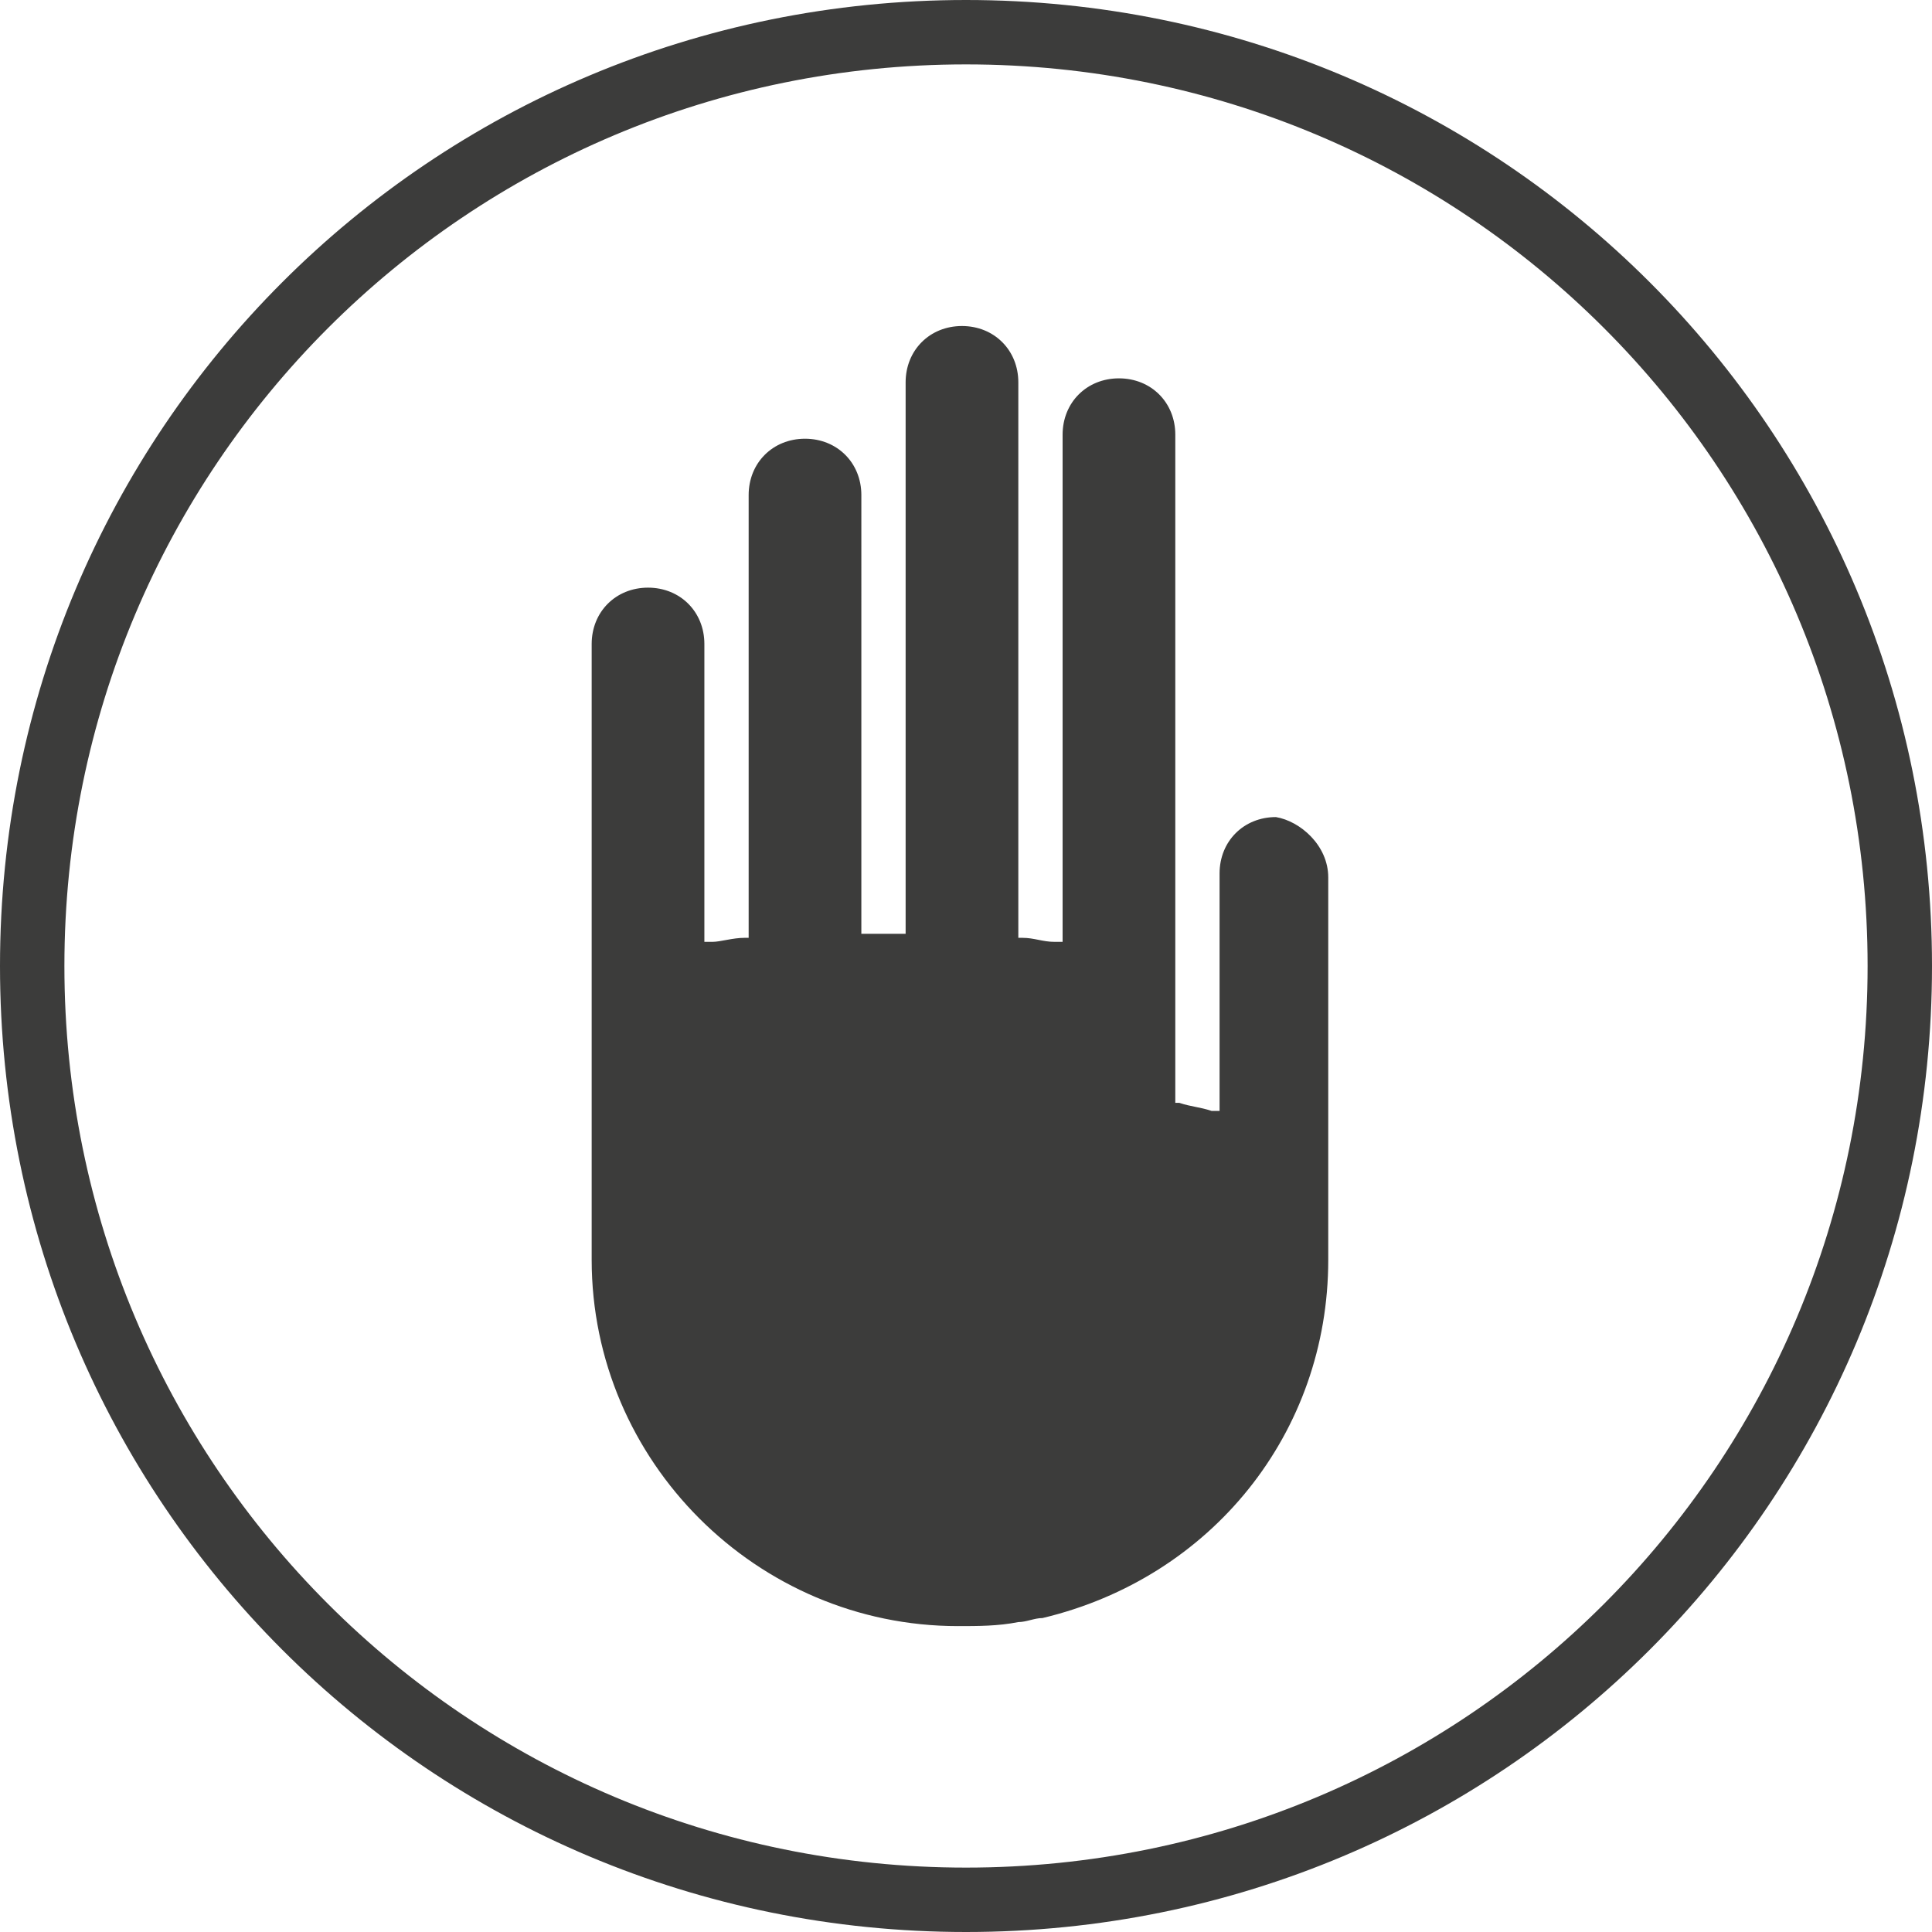 <svg xmlns="http://www.w3.org/2000/svg" width="48" height="48" viewBox="19 -22 48 48" enable-background="new 19 -22 48 48"><style type="text/css">.st0{fill:#3C3C3B;}</style><path d="M43-22C29.7-22 19-11.3 19 2s10.7 24 24 24S67 15.3 67 2 56.3-22 43-22zm0 46.4c-12.4 0-22.4-10-22.4-22.4s10-22.4 22.4-22.4S65.4-10.4 65.4 2 55.4 24.4 43 24.4zM52-.2v9.5c0 4.3-2.9 7.9-7.1 8.9-.2 0-.4.1-.6.1-.5.1-1 .1-1.5.1-5 0-9.1-4.1-9.1-9.1V-6c0-.8.6-1.4 1.4-1.4s1.4.6 1.4 1.4v7.4h.2c.2 0 .5-.1.8-.1h.1v-11c0-.8.6-1.4 1.4-1.4.8 0 1.4.6 1.4 1.4V1.2h.4c.2 0 .3 0 .5 0h.2v-13.7c0-.8.6-1.4 1.4-1.4.8 0 1.4.6 1.4 1.4V1.3h.1c.3 0 .5.1.8.1h.2v-12.6c0-.8.6-1.4 1.4-1.4s1.4.6 1.4 1.4V5.4h.1c.3.1.5.1.8.2h.2V-.3c0-.8.6-1.4 1.4-1.4.6.1 1.3.7 1.3 1.5z" class="st0"/></svg>
